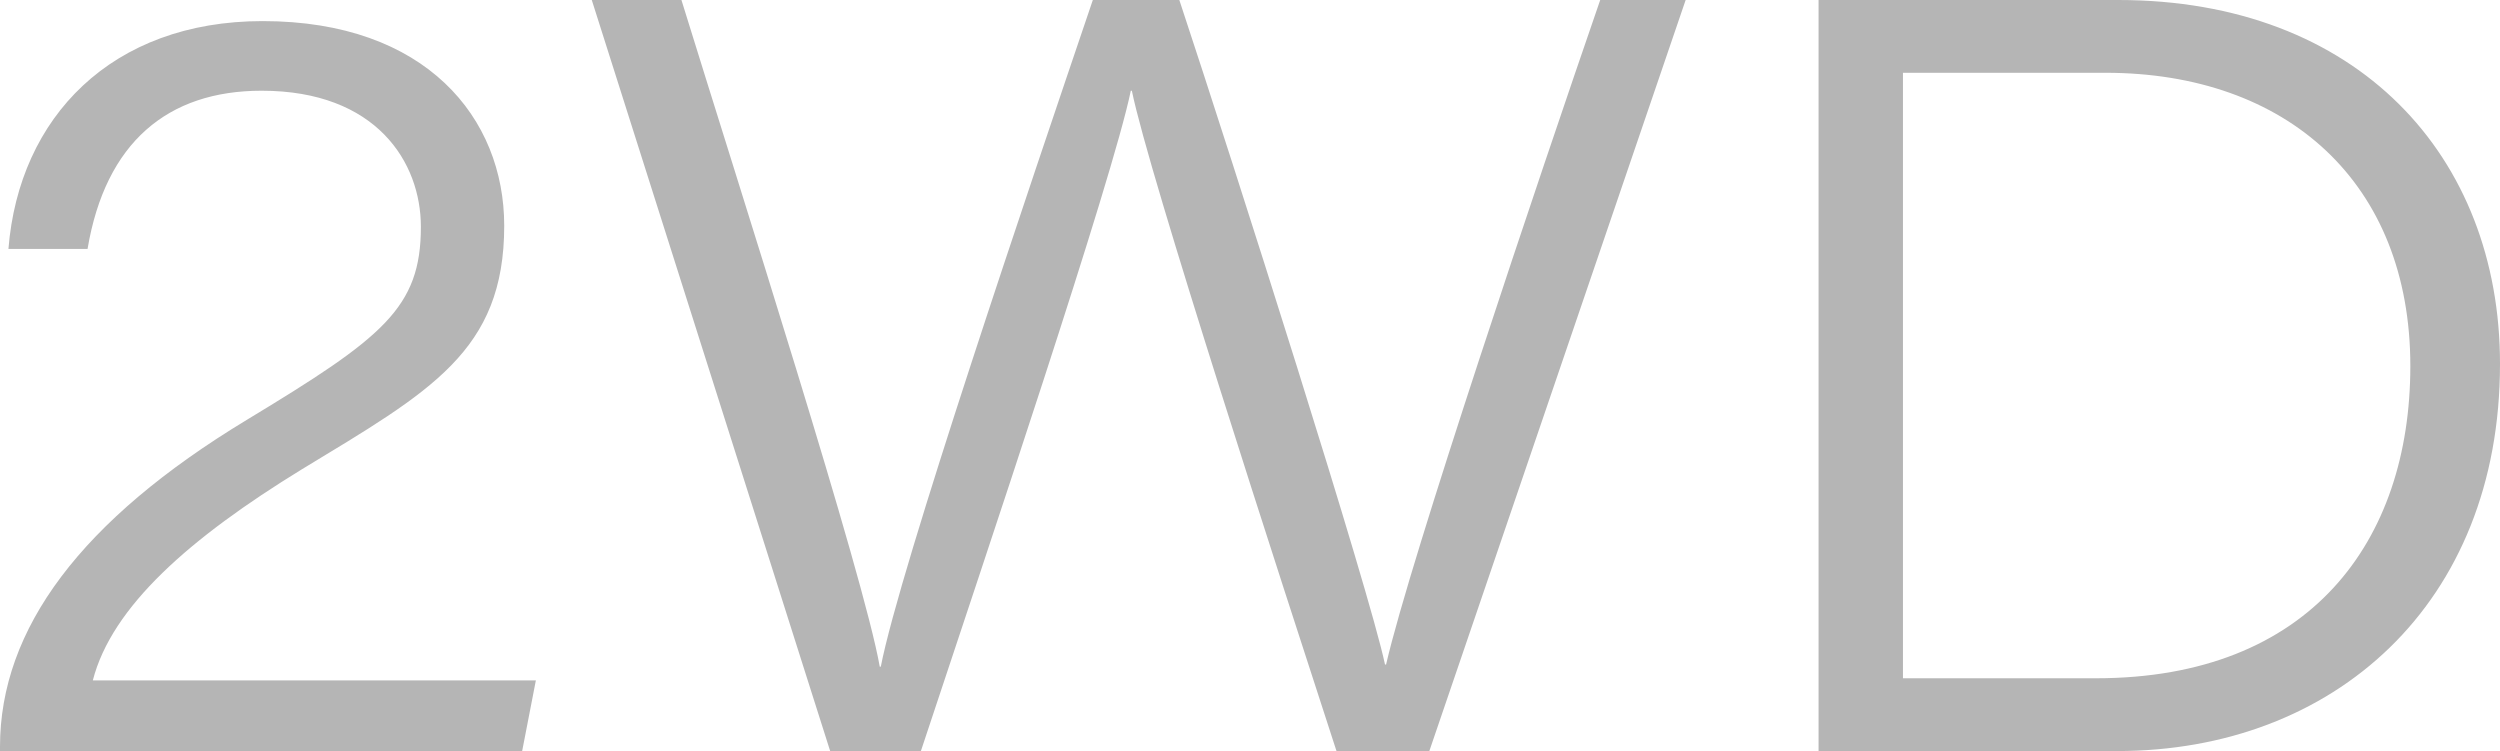 <svg xmlns="http://www.w3.org/2000/svg" width="94.8" height="28.48" viewBox="0 0 94.8 28.48">
  <path id="パス_817" data-name="パス 817" d="M-27.82,0l.52-2.68H-44.1c.72-2.8,3.68-5.4,7.92-8,4.88-2.96,7.68-4.48,7.68-9.24,0-4.08-2.96-7.76-9.16-7.76-5.72,0-9.24,3.64-9.64,8.64h3c.68-4.04,3.04-6,6.6-6,4.36,0,6.04,2.72,6.04,5.16,0,3.08-1.44,4.2-6.6,7.32-6.28,3.8-9.36,7.92-9.36,12.4V0ZM-12.7,0c2.44-7.36,7.28-21.72,7.96-25.04h.04C-4.06-21.88.94-6.52,3.06,0H6.58L16.3-28.48H13.06c-2.32,6.72-7.2,21.2-8.12,25.2H4.9c-.6-2.84-5.68-18.8-7.8-25.2H-6.18C-8.54-21.52-13.5-6.92-14.22-3.2h-.04c-.6-3.44-5.32-18.16-7.52-25.28h-3.4L-16.14,0ZM21.34,0H32.66c8.2,0,14.52-5.56,14.52-14.68,0-7.88-5.4-13.8-14.48-13.8H21.34Zm3.2-25.72h7.68c6.88,0,11.56,4.16,11.56,11.12,0,6.64-3.8,11.84-11.92,11.84H24.54Z" transform="translate(47.62 28.48)" fill="#b5b5b5"/>
</svg>
